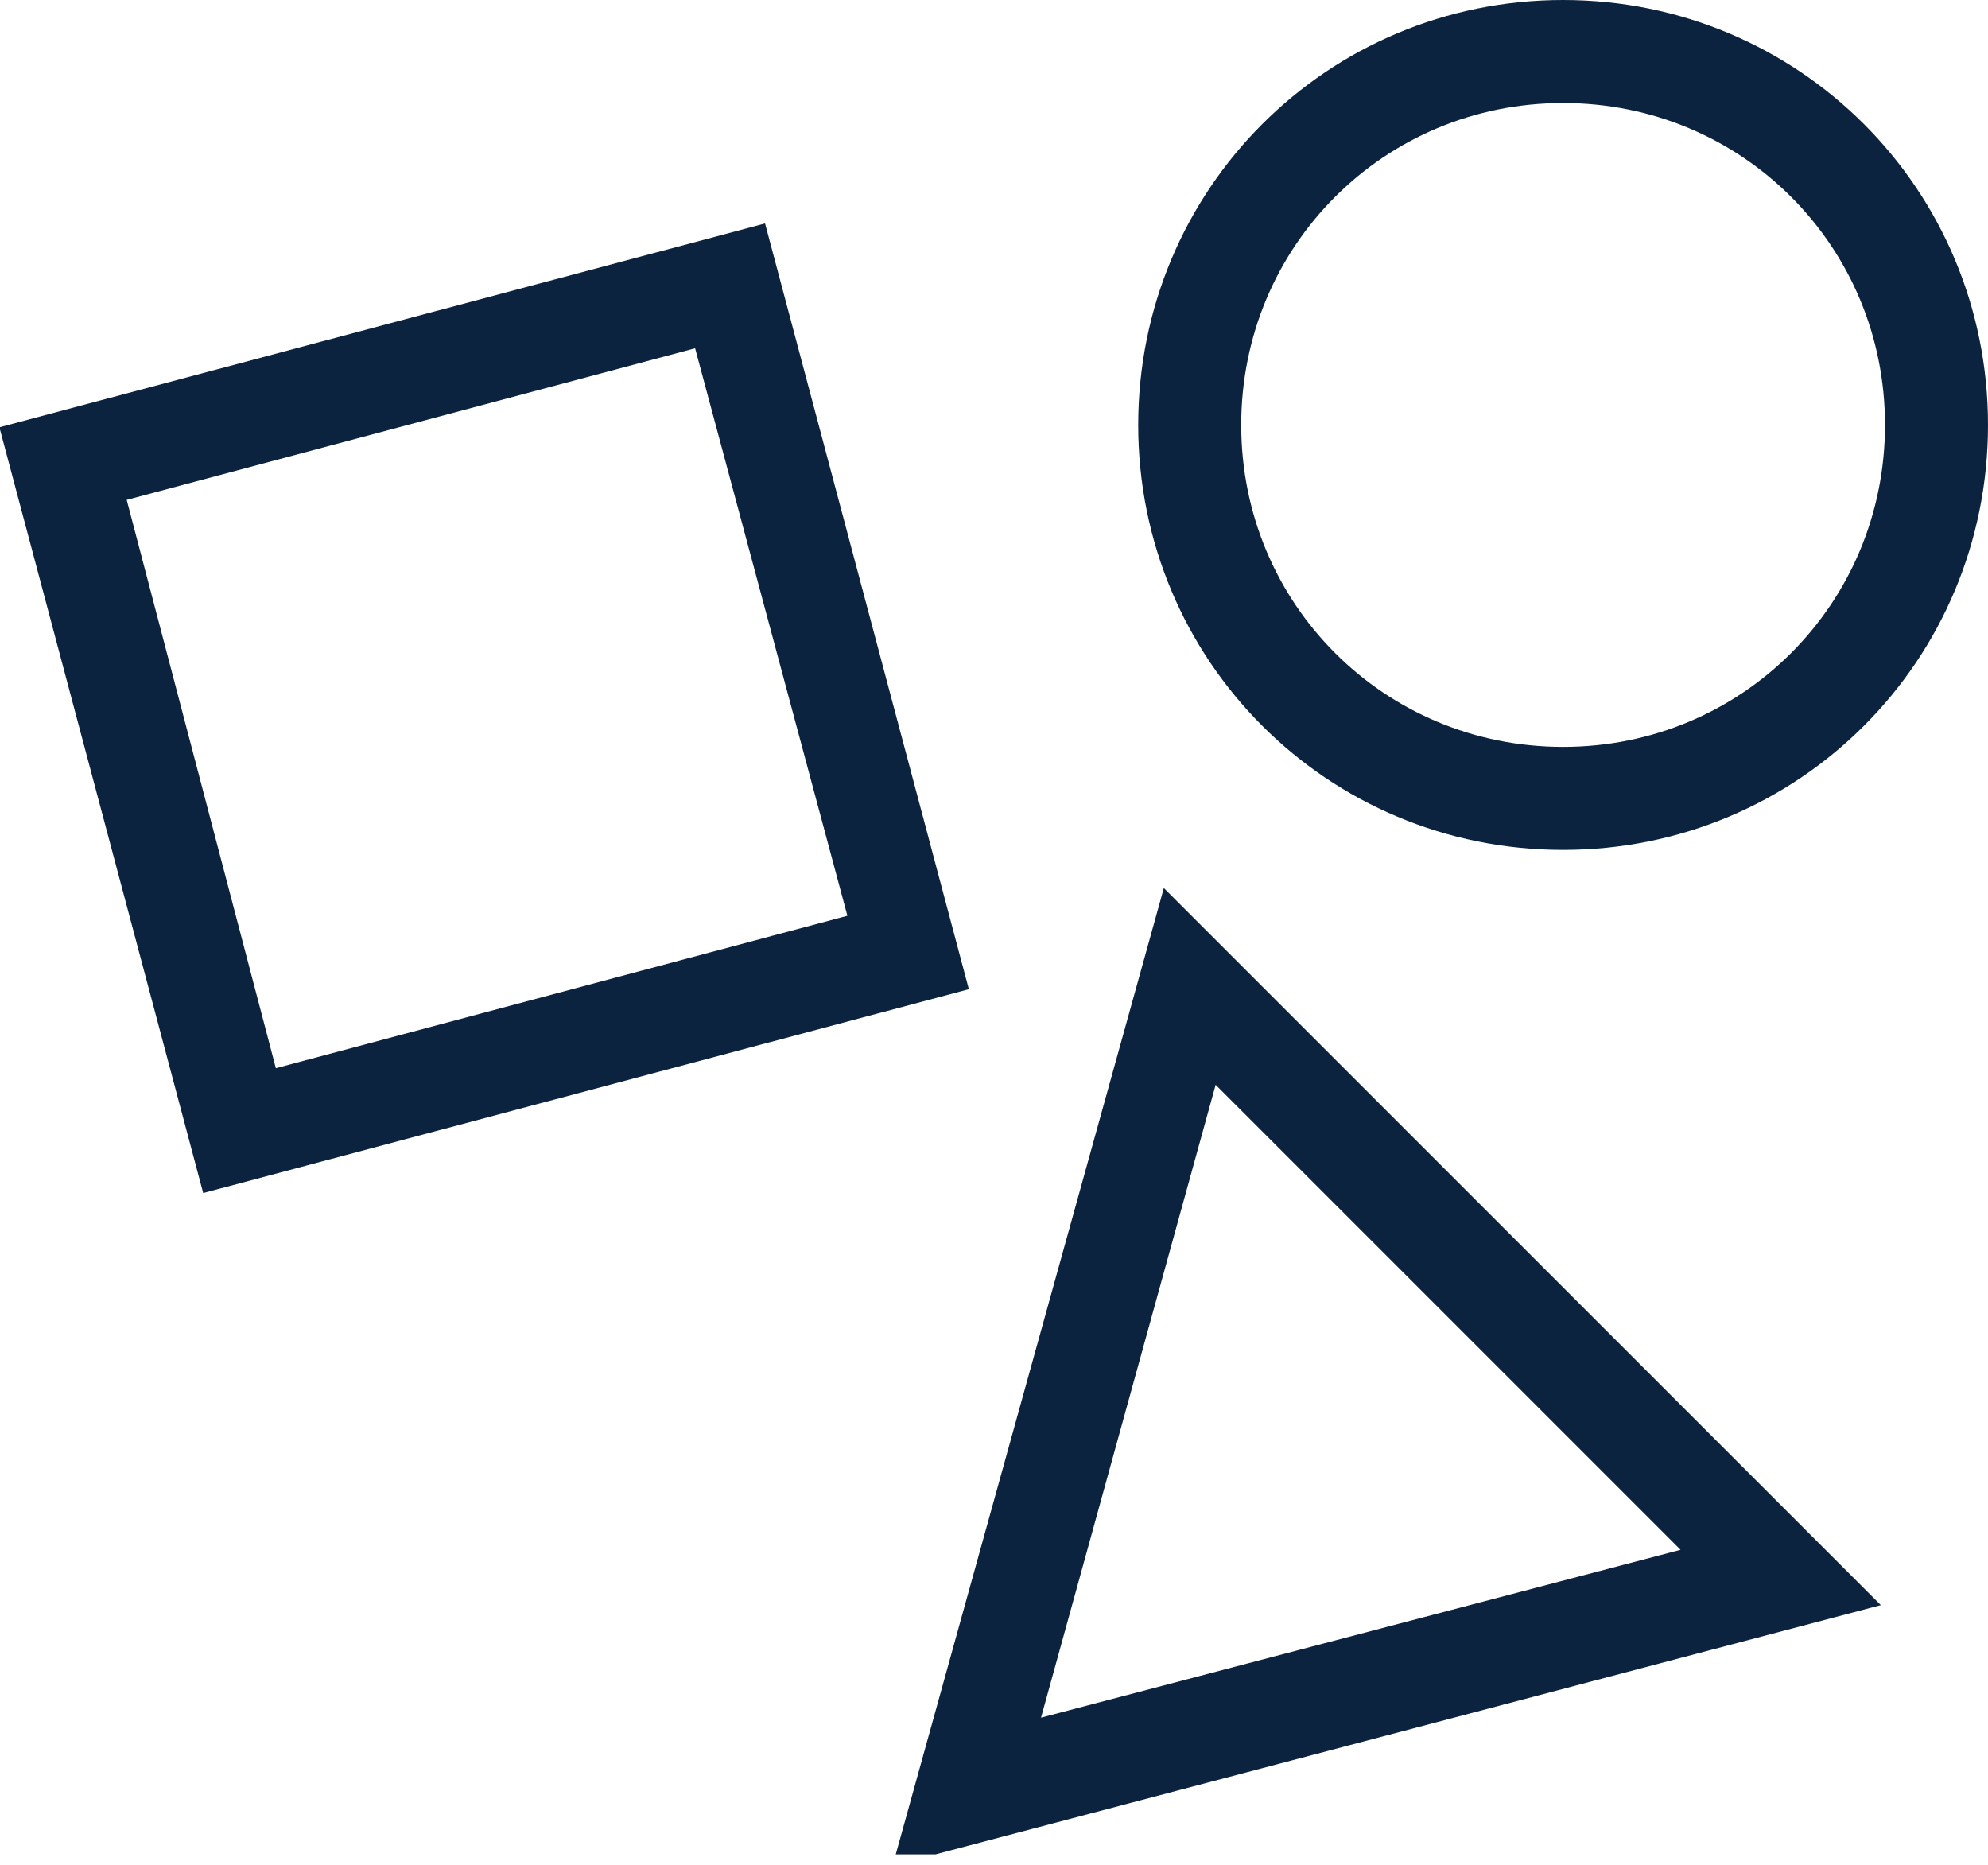 <?xml version="1.0" encoding="UTF-8"?>
<svg id="Layer_2" xmlns="http://www.w3.org/2000/svg" version="1.1" viewBox="0 0 77.2 72.4">
  <!-- Generator: Adobe Illustrator 29.0.0, SVG Export Plug-In . SVG Version: 2.1.0 Build 186)  -->
  <defs>
    <style>
      .st0 {
        fill: #0c2340;
        stroke: #0c2340;
        stroke-miterlimit: 10;
        stroke-width: 2px;
      }
    </style>
  </defs>
  <g id="Layer_1-2">
    <g>
      <path class="st0" d="M34,36.3l-24,6.4L3.7,18.7l24-6.4,6.2,23.1.2.9ZM1.2,17.3l7.4,27.8,27.8-7.4-7.4-27.8L1.2,17.3Z"/>
      <path class="st0" d="M67.2,60.7l-28.2,7.4,7.7-27.9,20.5,20.5ZM36.2,71l34.9-9.2-25.4-25.4s-9.6,34.6-9.6,34.6Z"/>
      <path class="st0" d="M60.7,3c7.5,0,13.5,6,13.5,13.5s-6,13.5-13.5,13.5-13.5-6-13.5-13.5,6-13.5,13.5-13.5M60.7,1c-8.6,0-15.5,6.9-15.5,15.5s6.9,15.5,15.5,15.5,15.5-6.9,15.5-15.5-6.9-15.5-15.5-15.5Z"/>
    </g>
  </g>
</svg>